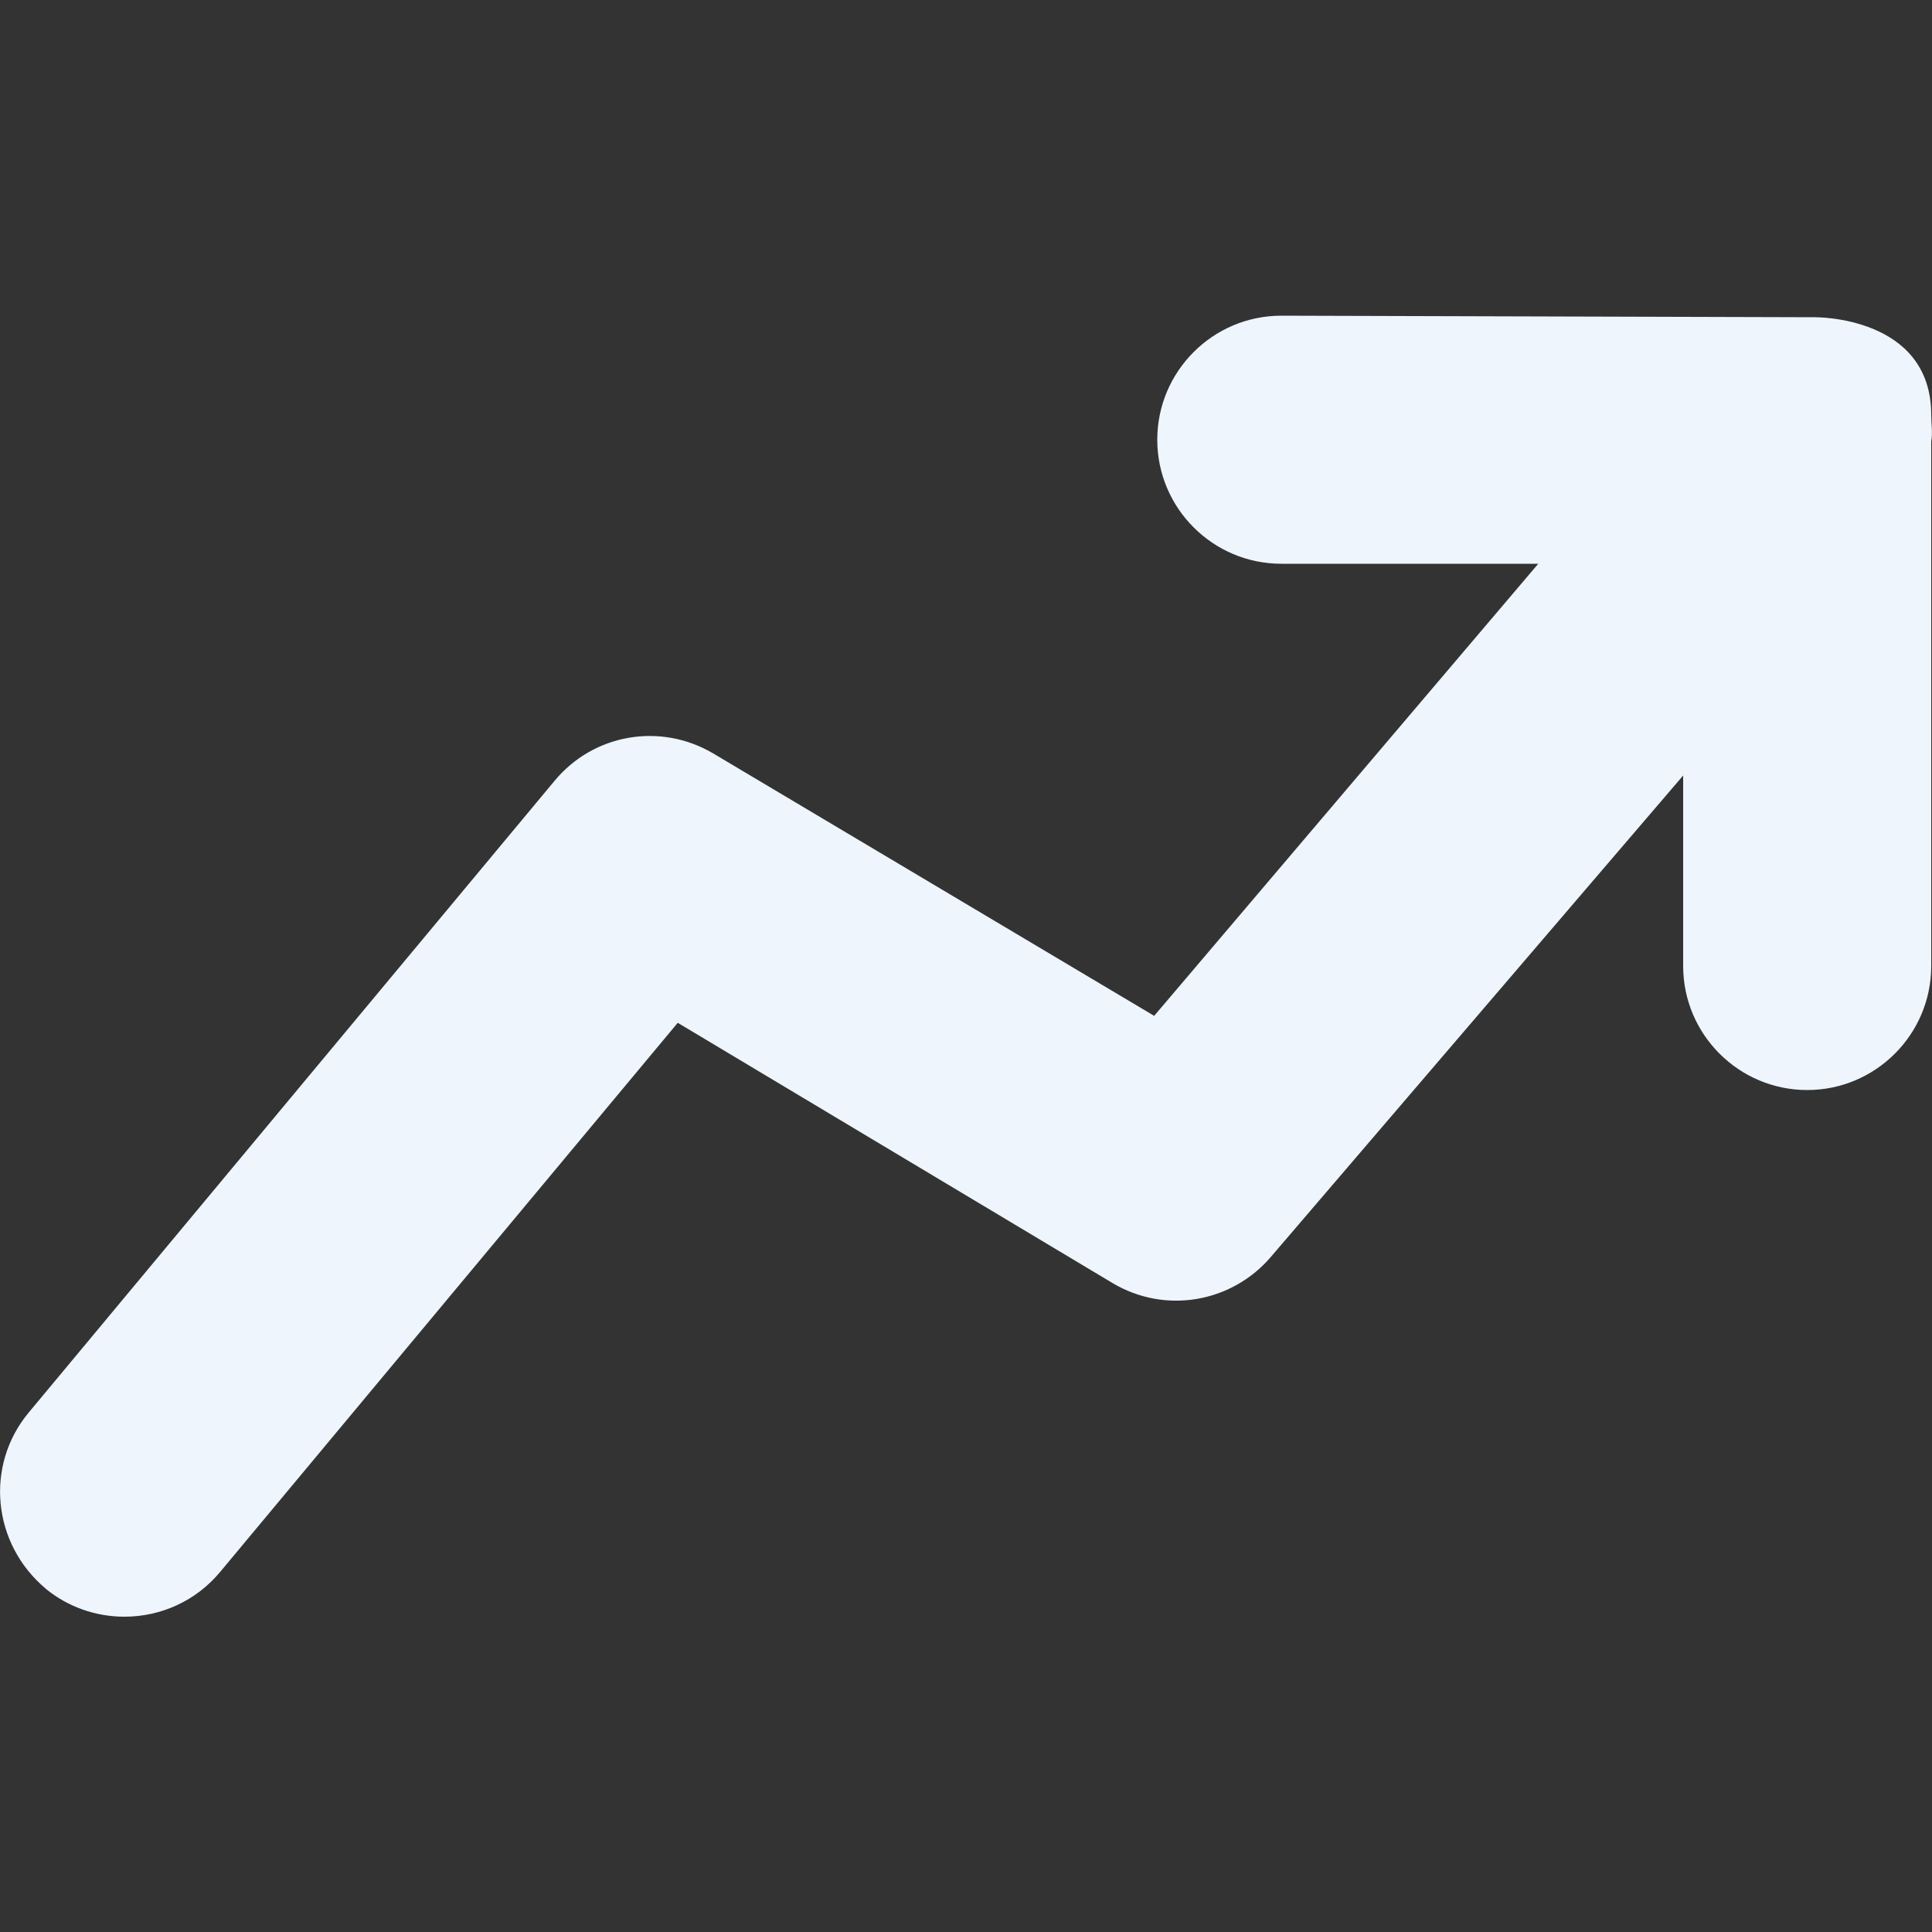 <?xml version="1.0" encoding="utf-8"?>
<!-- Generator: Adobe Illustrator 26.0.1, SVG Export Plug-In . SVG Version: 6.00 Build 0)  -->
<svg version="1.1" id="Layer_1" xmlns="http://www.w3.org/2000/svg" xmlns:xlink="http://www.w3.org/1999/xlink" x="0px" y="0px"
	 viewBox="0 0 500 500" style="enable-background:new 0 0 500 500;" xml:space="preserve">
<rect x="0" y="0" width="500" height="500" fill="#333333" stroke="none"/>
<style type="text/css">
	.st0{fill:#EEF5FD;}
</style>
<path class="st0" d="M499.8,107.4c0-25.7-30.1-25.3-30.1-25.3l-138.1-0.4c-17.7,0-32.1,14.4-32.1,32.1c0,17.7,14.4,32.1,32.1,32.1
	h66.5l-99.4,117l-114.1-67.9c-13.7-8.1-31-5.1-41.1,7.1L7.4,365.6c-11.3,13.6-9.5,33.9,4.5,45.6l0.1,0.1c5.7,4.6,12.8,7.1,20.2,7.1
	c9.6,0,18.6-4.2,24.7-11.5l118.5-142.2L288,332.1c13.5,8,30.6,5.1,40.8-6.7l106.8-124.7V250c0,17.7,14.4,32.1,32.1,32.1
	c17.7,0,32.1-14.4,32.1-32.1V114.2C500.2,112,499.8,109.7,499.8,107.4z"/>
</svg>
